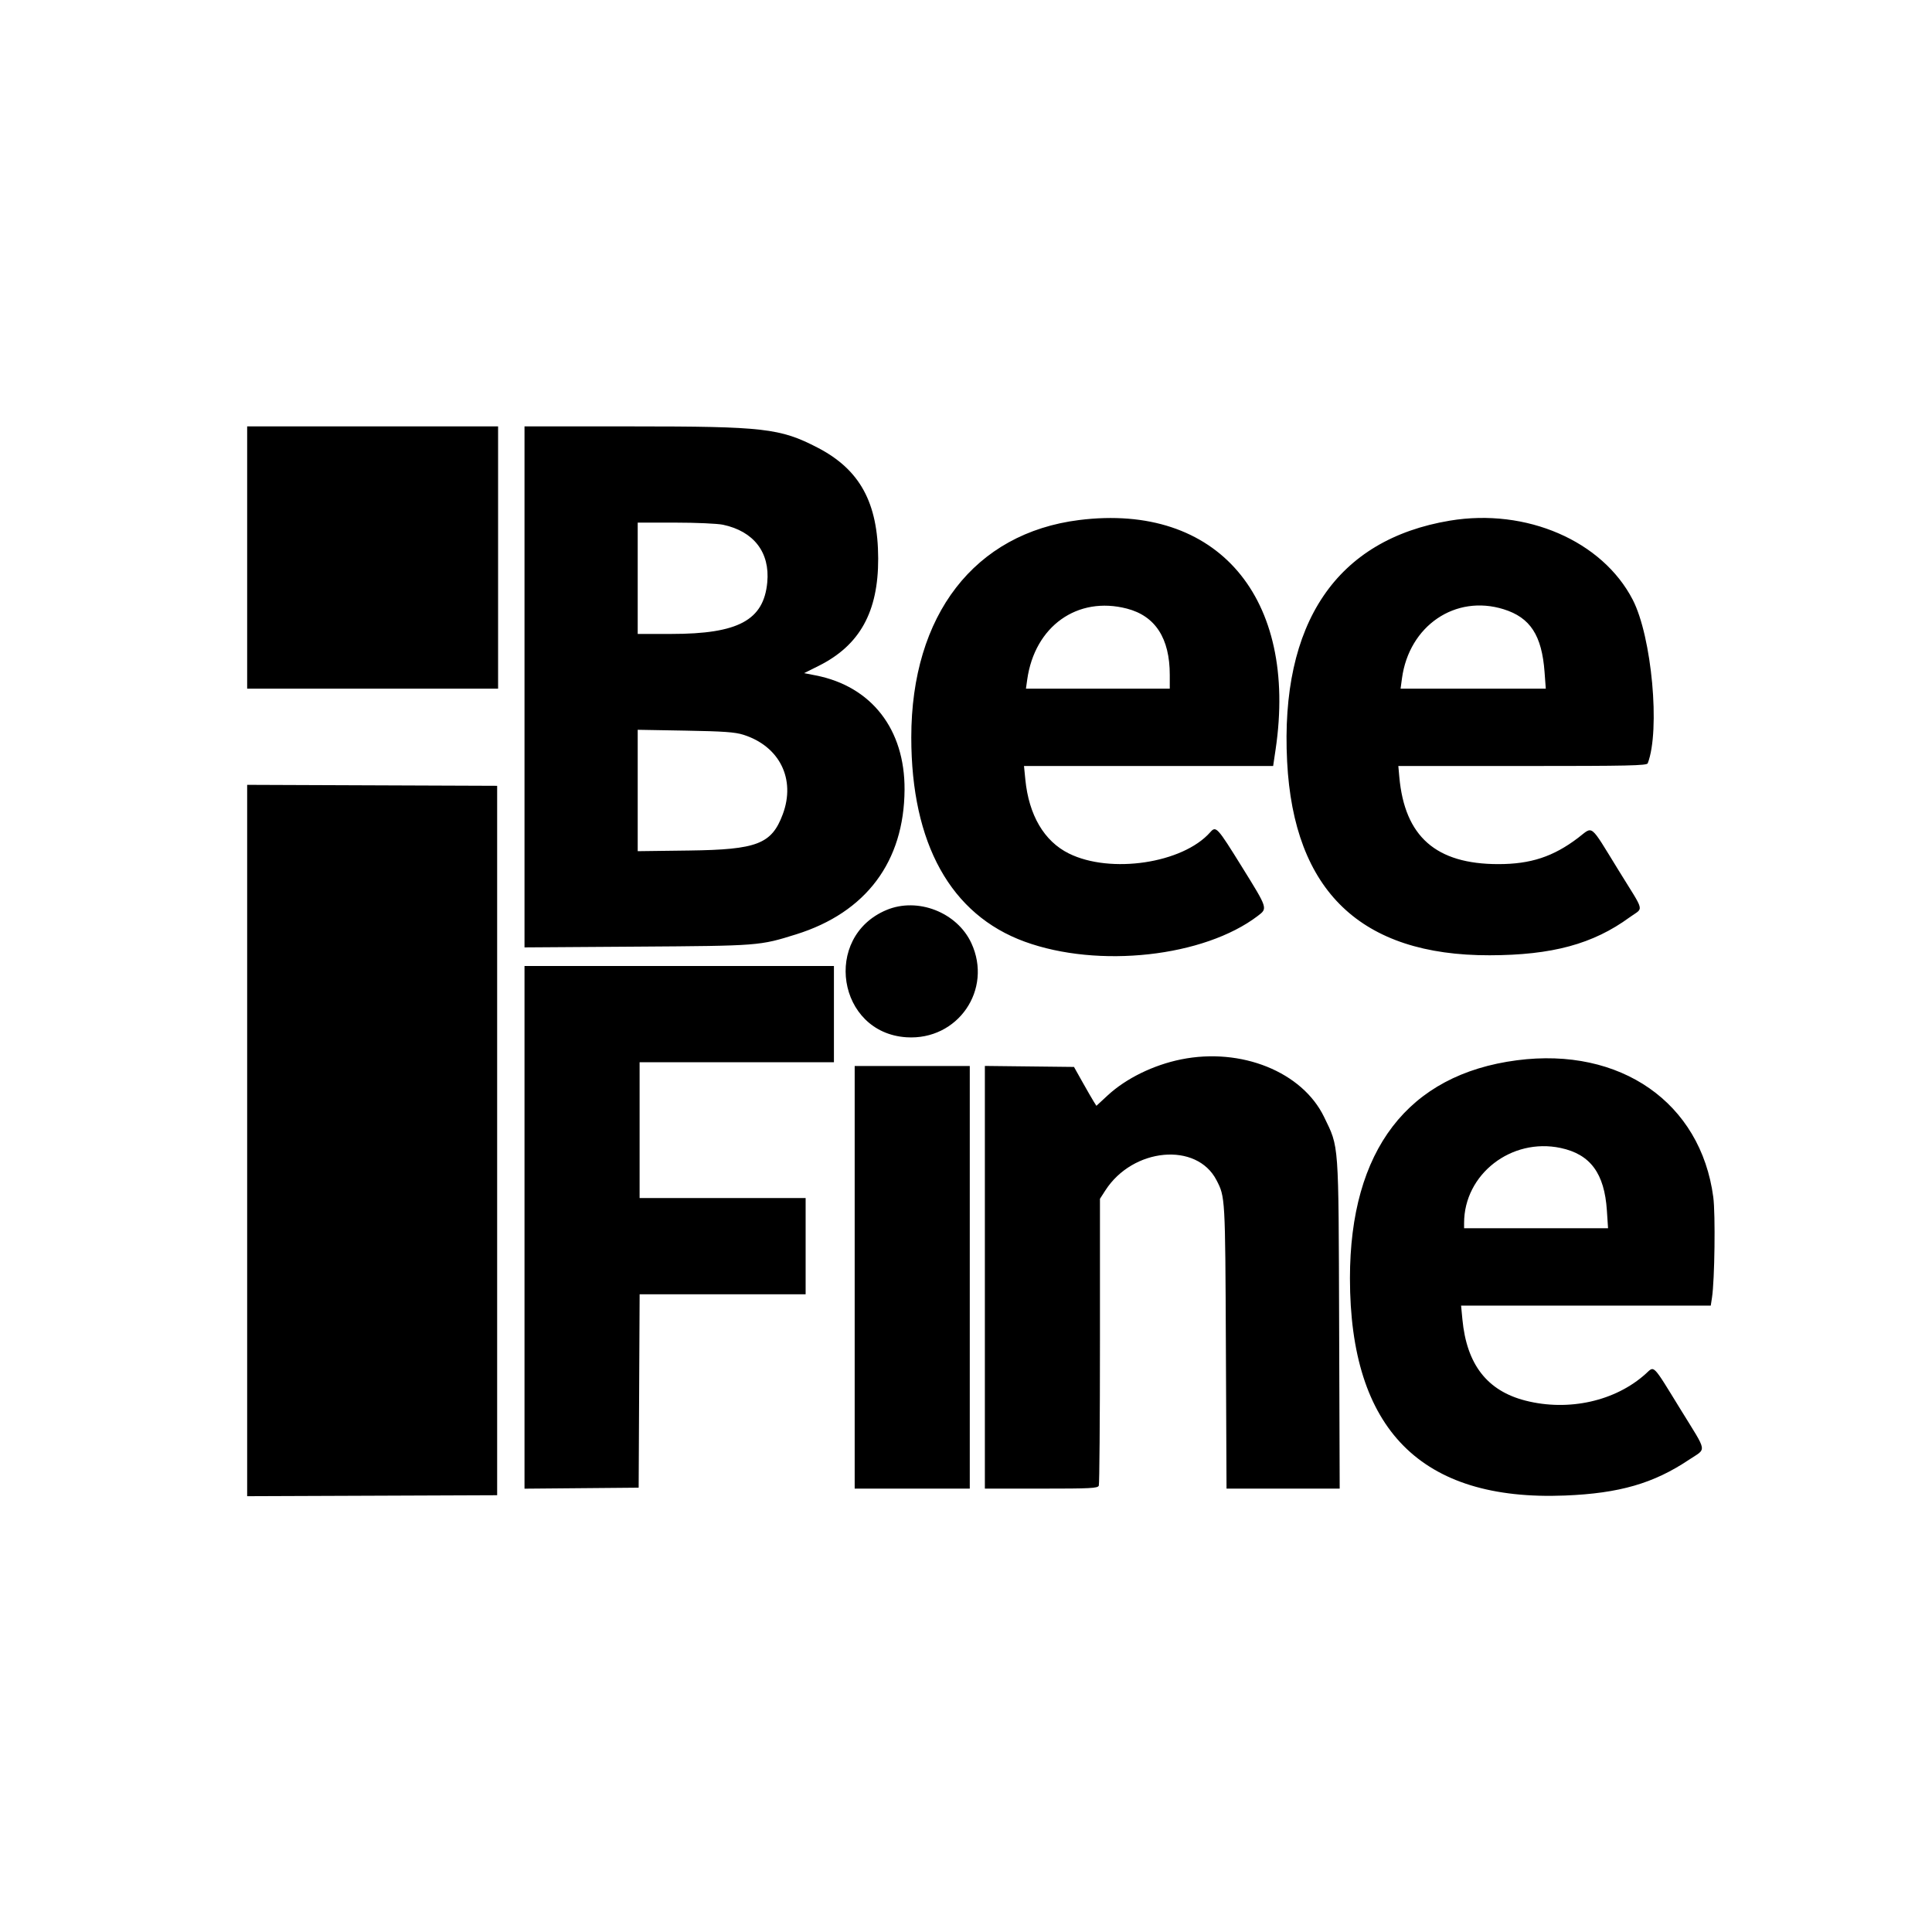 <?xml version="1.0" encoding="UTF-8"?> <svg xmlns="http://www.w3.org/2000/svg" xmlns:xlink="http://www.w3.org/1999/xlink" id="svg" width="400" height="400" viewBox="0, 0, 400,400"> <g id="svgg"> <path id="path0" d="M51.172 115.430 L 51.172 142.578 77.148 142.578 L 103.125 142.578 103.125 115.430 L 103.125 88.281 77.148 88.281 L 51.172 88.281 51.172 115.430 M51.172 236.133 L 51.172 309.771 77.051 309.671 L 102.930 309.570 102.930 236.133 L 102.930 162.695 77.051 162.595 L 51.172 162.494 51.172 236.133 " stroke="none" fill="#000000" fill-rule="evenodd"></path> <path id="path1" d="M108.594 142.215 L 108.594 196.148 131.934 195.990 C 157.201 195.820,157.256 195.815,164.844 193.443 C 179.312 188.920,187.197 178.389,187.279 163.477 C 187.348 150.987,180.431 142.096,168.888 139.837 L 166.487 139.367 169.515 137.852 C 178.017 133.597,181.849 126.673,181.818 115.625 C 181.785 104.077,178.033 97.214,169.276 92.680 C 161.516 88.663,158.184 88.281,130.864 88.281 L 108.594 88.281 108.594 142.215 M223.438 107.666 C 201.772 110.370,188.672 127.327,188.672 152.668 C 188.672 174.670,196.831 189.369,212.146 194.959 C 227.432 200.537,249.277 198.122,260.423 189.620 C 262.475 188.055,262.501 188.133,257.163 179.535 C 251.964 171.159,251.769 170.947,250.549 172.325 C 244.863 178.747,229.915 180.982,221.289 176.700 C 216.177 174.161,213.012 168.777,212.283 161.380 L 212.008 158.594 237.800 158.594 L 263.591 158.594 264.098 155.176 C 268.769 123.652,252.033 104.097,223.438 107.666 M300.195 107.792 C 276.695 111.701,265.018 128.979,266.485 157.671 C 267.856 184.497,281.790 197.831,308.398 197.780 C 321.348 197.756,329.823 195.458,337.402 189.916 C 340.348 187.762,340.702 189.256,335.092 180.163 C 328.992 170.274,329.938 171.029,326.717 173.475 C 321.587 177.369,316.917 178.906,310.222 178.906 C 297.295 178.906,290.820 173.203,289.711 160.840 L 289.510 158.594 315.221 158.594 C 337.245 158.594,340.963 158.513,341.148 158.031 C 343.770 151.198,341.991 131.820,338.039 124.169 C 331.744 111.981,315.993 105.165,300.195 107.792 M149.688 108.642 C 156.067 109.996,159.433 114.374,158.855 120.566 C 158.122 128.415,152.850 131.250,138.991 131.250 L 132.031 131.250 132.031 119.727 L 132.031 108.203 139.825 108.203 C 144.111 108.203,148.549 108.401,149.688 108.642 M233.313 126.005 C 239.200 127.530,242.188 132.151,242.188 139.731 L 242.188 142.578 227.299 142.578 L 212.411 142.578 212.671 140.723 C 214.223 129.651,223.062 123.349,233.313 126.005 M311.305 126.135 C 316.826 127.853,319.224 131.536,319.787 139.160 L 320.039 142.578 305.007 142.578 L 289.975 142.578 290.264 140.441 C 291.744 129.539,301.321 123.027,311.305 126.135 M153.906 152.123 C 161.414 154.501,164.785 161.314,162.058 168.601 C 159.757 174.752,156.759 175.910,142.676 176.091 L 132.031 176.228 132.031 163.661 L 132.031 151.094 141.895 151.268 C 149.830 151.408,152.178 151.576,153.906 152.123 M183.529 188.410 C 170.244 193.988,173.368 213.839,187.675 214.757 C 198.312 215.440,205.576 204.888,201.103 195.252 C 198.143 188.876,189.984 185.700,183.529 188.410 M108.594 254.107 L 108.594 308.215 120.410 308.111 L 132.227 308.008 132.328 287.988 L 132.429 267.969 149.613 267.969 L 166.797 267.969 166.797 258.008 L 166.797 248.047 149.609 248.047 L 132.422 248.047 132.422 233.984 L 132.422 219.922 152.539 219.922 L 172.656 219.922 172.656 209.961 L 172.656 200.000 140.625 200.000 L 108.594 200.000 108.594 254.107 M244.531 219.337 C 238.795 220.496,233.124 223.278,229.324 226.796 L 226.999 228.948 226.432 228.048 C 226.121 227.553,225.077 225.742,224.112 224.023 L 222.359 220.898 213.133 220.794 L 203.906 220.689 203.906 264.446 L 203.906 308.203 215.583 308.203 C 225.871 308.203,227.288 308.130,227.497 307.585 C 227.628 307.245,227.734 293.745,227.734 277.584 L 227.734 248.200 228.851 246.463 C 234.541 237.617,247.749 236.391,251.855 244.328 C 253.672 247.839,253.666 247.739,253.806 278.809 L 253.939 308.203 265.653 308.203 L 277.368 308.203 277.253 274.121 C 277.123 235.913,277.254 237.710,274.148 231.276 C 269.631 221.918,256.984 216.820,244.531 219.337 M314.063 219.518 C 291.500 222.459,279.492 238.134,279.492 264.648 C 279.492 295.960,294.212 310.830,324.023 309.634 C 335.259 309.183,342.360 307.132,349.700 302.217 C 353.393 299.744,353.601 301.005,347.991 291.888 C 342.010 282.167,342.582 282.756,340.737 284.422 C 334.455 290.098,324.774 292.262,315.848 289.986 C 307.904 287.961,303.667 282.509,302.775 273.168 L 302.502 270.313 328.348 270.313 L 354.194 270.313 354.450 268.652 C 355.007 265.041,355.182 251.358,354.717 247.852 C 352.117 228.283,335.527 216.720,314.063 219.518 M176.953 264.453 L 176.953 308.203 188.867 308.203 L 200.781 308.203 200.781 264.453 L 200.781 220.703 188.867 220.703 L 176.953 220.703 176.953 264.453 M323.108 237.674 C 329.265 238.979,332.183 242.923,332.689 250.624 L 332.930 254.297 318.028 254.297 L 303.125 254.297 303.125 253.207 C 303.125 243.111,312.902 235.511,323.108 237.674 " stroke="none" fill="#000000" fill-rule="evenodd"></path> <path id="path2" d="" stroke="none" fill="#fce41c" fill-rule="evenodd"></path> <path id="path3" d="" stroke="none" fill="#407810" fill-rule="evenodd"></path> </g> </svg> 